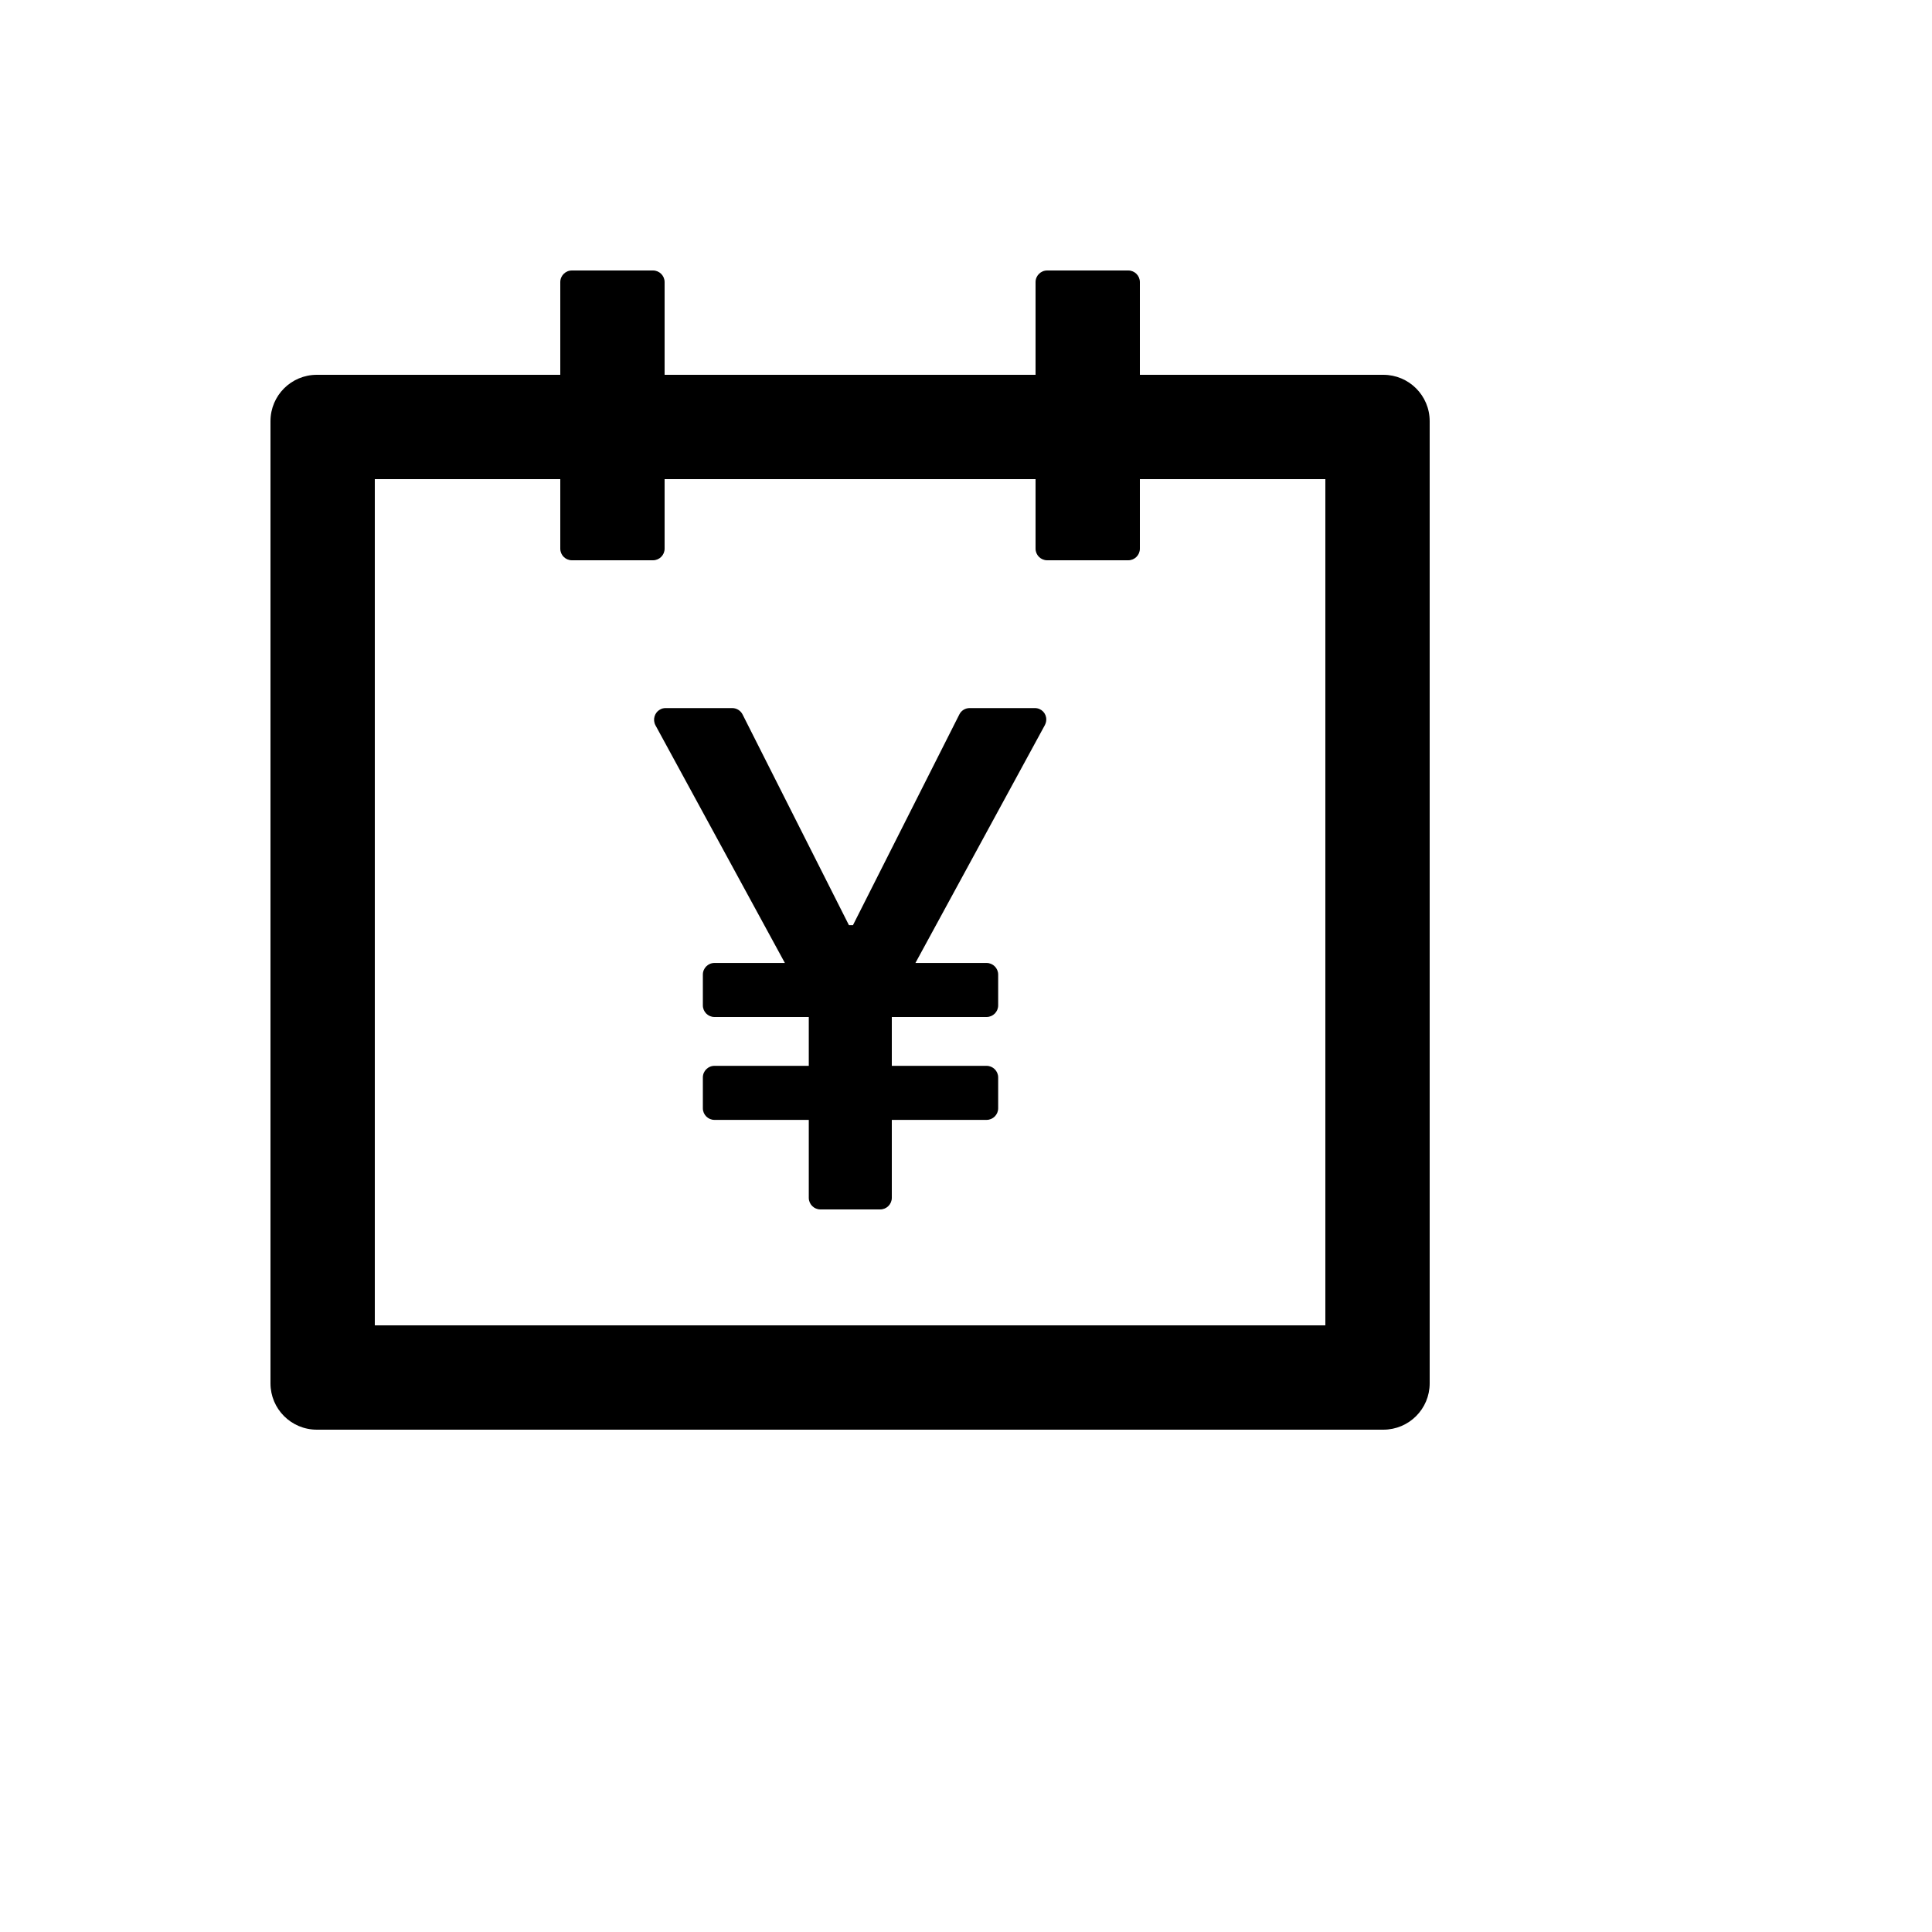 <svg xmlns="http://www.w3.org/2000/svg" version="1.1" xmlns:xlink="http://www.w3.org/1999/xlink" width="100%" height="100%" id="svgWorkerArea" viewBox="-25 -25 625 625" xmlns:idraw="https://idraw.muisca.co" style="background: white;"><defs id="defsdoc"><pattern id="patternBool" x="0" y="0" width="10" height="10" patternUnits="userSpaceOnUse" patternTransform="rotate(35)"><circle cx="5" cy="5" r="4" style="stroke: none;fill: #ff000070;"></circle></pattern></defs><g id="fileImp-845554803" class="cosito"><path id="pathImp-734222752" class="grouped" d="M422.5 96.25C422.5 96.25 343.75 96.25 343.75 96.25 343.75 96.25 343.75 66.25 343.75 66.25 343.75 64.188 342.062 62.5 340 62.5 340 62.5 313.75 62.5 313.75 62.5 311.688 62.5 310 64.188 310 66.25 310 66.25 310 96.25 310 96.25 310 96.25 190 96.25 190 96.25 190 96.25 190 66.25 190 66.25 190 64.188 188.312 62.5 186.25 62.5 186.25 62.5 160 62.5 160 62.5 157.938 62.5 156.25 64.188 156.25 66.25 156.25 66.25 156.25 96.25 156.25 96.25 156.25 96.25 77.5 96.25 77.5 96.25 69.203 96.25 62.5 102.953 62.5 111.25 62.5 111.25 62.5 422.5 62.5 422.5 62.5 430.797 69.203 437.5 77.5 437.5 77.5 437.5 422.5 437.5 422.5 437.5 430.797 437.5 437.5 430.797 437.5 422.5 437.5 422.5 437.5 111.25 437.5 111.25 437.5 102.953 430.797 96.25 422.5 96.25 422.5 96.25 422.5 96.25 422.5 96.25M403.75 403.75C403.75 403.75 96.25 403.75 96.25 403.75 96.25 403.75 96.25 130 96.25 130 96.25 130 156.25 130 156.25 130 156.25 130 156.25 152.5 156.25 152.5 156.25 154.562 157.938 156.25 160 156.25 160 156.25 186.25 156.25 186.25 156.25 188.312 156.25 190 154.562 190 152.5 190 152.5 190 130 190 130 190 130 310 130 310 130 310 130 310 152.5 310 152.5 310 154.562 311.688 156.25 313.75 156.25 313.75 156.25 340 156.25 340 156.25 342.062 156.25 343.75 154.562 343.75 152.5 343.75 152.5 343.75 130 343.75 130 343.75 130 403.75 130 403.75 130 403.75 130 403.75 403.75 403.75 403.75 403.75 403.75 403.75 403.75 403.75 403.75M309.766 204.062C309.766 204.062 288.672 204.062 288.672 204.062 287.266 204.062 285.953 204.859 285.344 206.125 285.344 206.125 250.938 274.281 250.938 274.281 250.938 274.281 249.625 274.281 249.625 274.281 249.625 274.281 215.219 206.125 215.219 206.125 214.585 204.867 213.299 204.07 211.891 204.062 211.891 204.062 190.328 204.062 190.328 204.062 189.719 204.062 189.062 204.203 188.547 204.531 186.719 205.516 186.062 207.812 187.047 209.641 187.047 209.641 228.906 286.516 228.906 286.516 228.906 286.516 206.125 286.516 206.125 286.516 204.062 286.516 202.375 288.203 202.375 290.266 202.375 290.266 202.375 300.25 202.375 300.25 202.375 302.312 204.062 304 206.125 304 206.125 304 236.641 304 236.641 304 236.641 304 236.641 319.797 236.641 319.797 236.641 319.797 206.125 319.797 206.125 319.797 204.062 319.797 202.375 321.484 202.375 323.547 202.375 323.547 202.375 333.531 202.375 333.531 202.375 335.594 204.062 337.281 206.125 337.281 206.125 337.281 236.641 337.281 236.641 337.281 236.641 337.281 236.641 362.5 236.641 362.5 236.641 364.562 238.328 366.25 240.391 366.25 240.391 366.25 259.75 366.25 259.75 366.25 261.812 366.25 263.5 364.562 263.5 362.5 263.5 362.5 263.5 337.281 263.5 337.281 263.5 337.281 294.156 337.281 294.156 337.281 296.219 337.281 297.906 335.594 297.906 333.531 297.906 333.531 297.906 323.547 297.906 323.547 297.906 321.484 296.219 319.797 294.156 319.797 294.156 319.797 263.5 319.797 263.5 319.797 263.5 319.797 263.5 304 263.5 304 263.5 304 294.156 304 294.156 304 296.219 304 297.906 302.312 297.906 300.25 297.906 300.25 297.906 290.266 297.906 290.266 297.906 288.203 296.219 286.516 294.156 286.516 294.156 286.516 271.141 286.516 271.141 286.516 271.141 286.516 313 209.594 313 209.594 313.281 209.031 313.469 208.422 313.469 207.812 313.516 205.75 311.875 204.062 309.766 204.062 309.766 204.062 309.766 204.062 309.766 204.062"></path></g></svg>